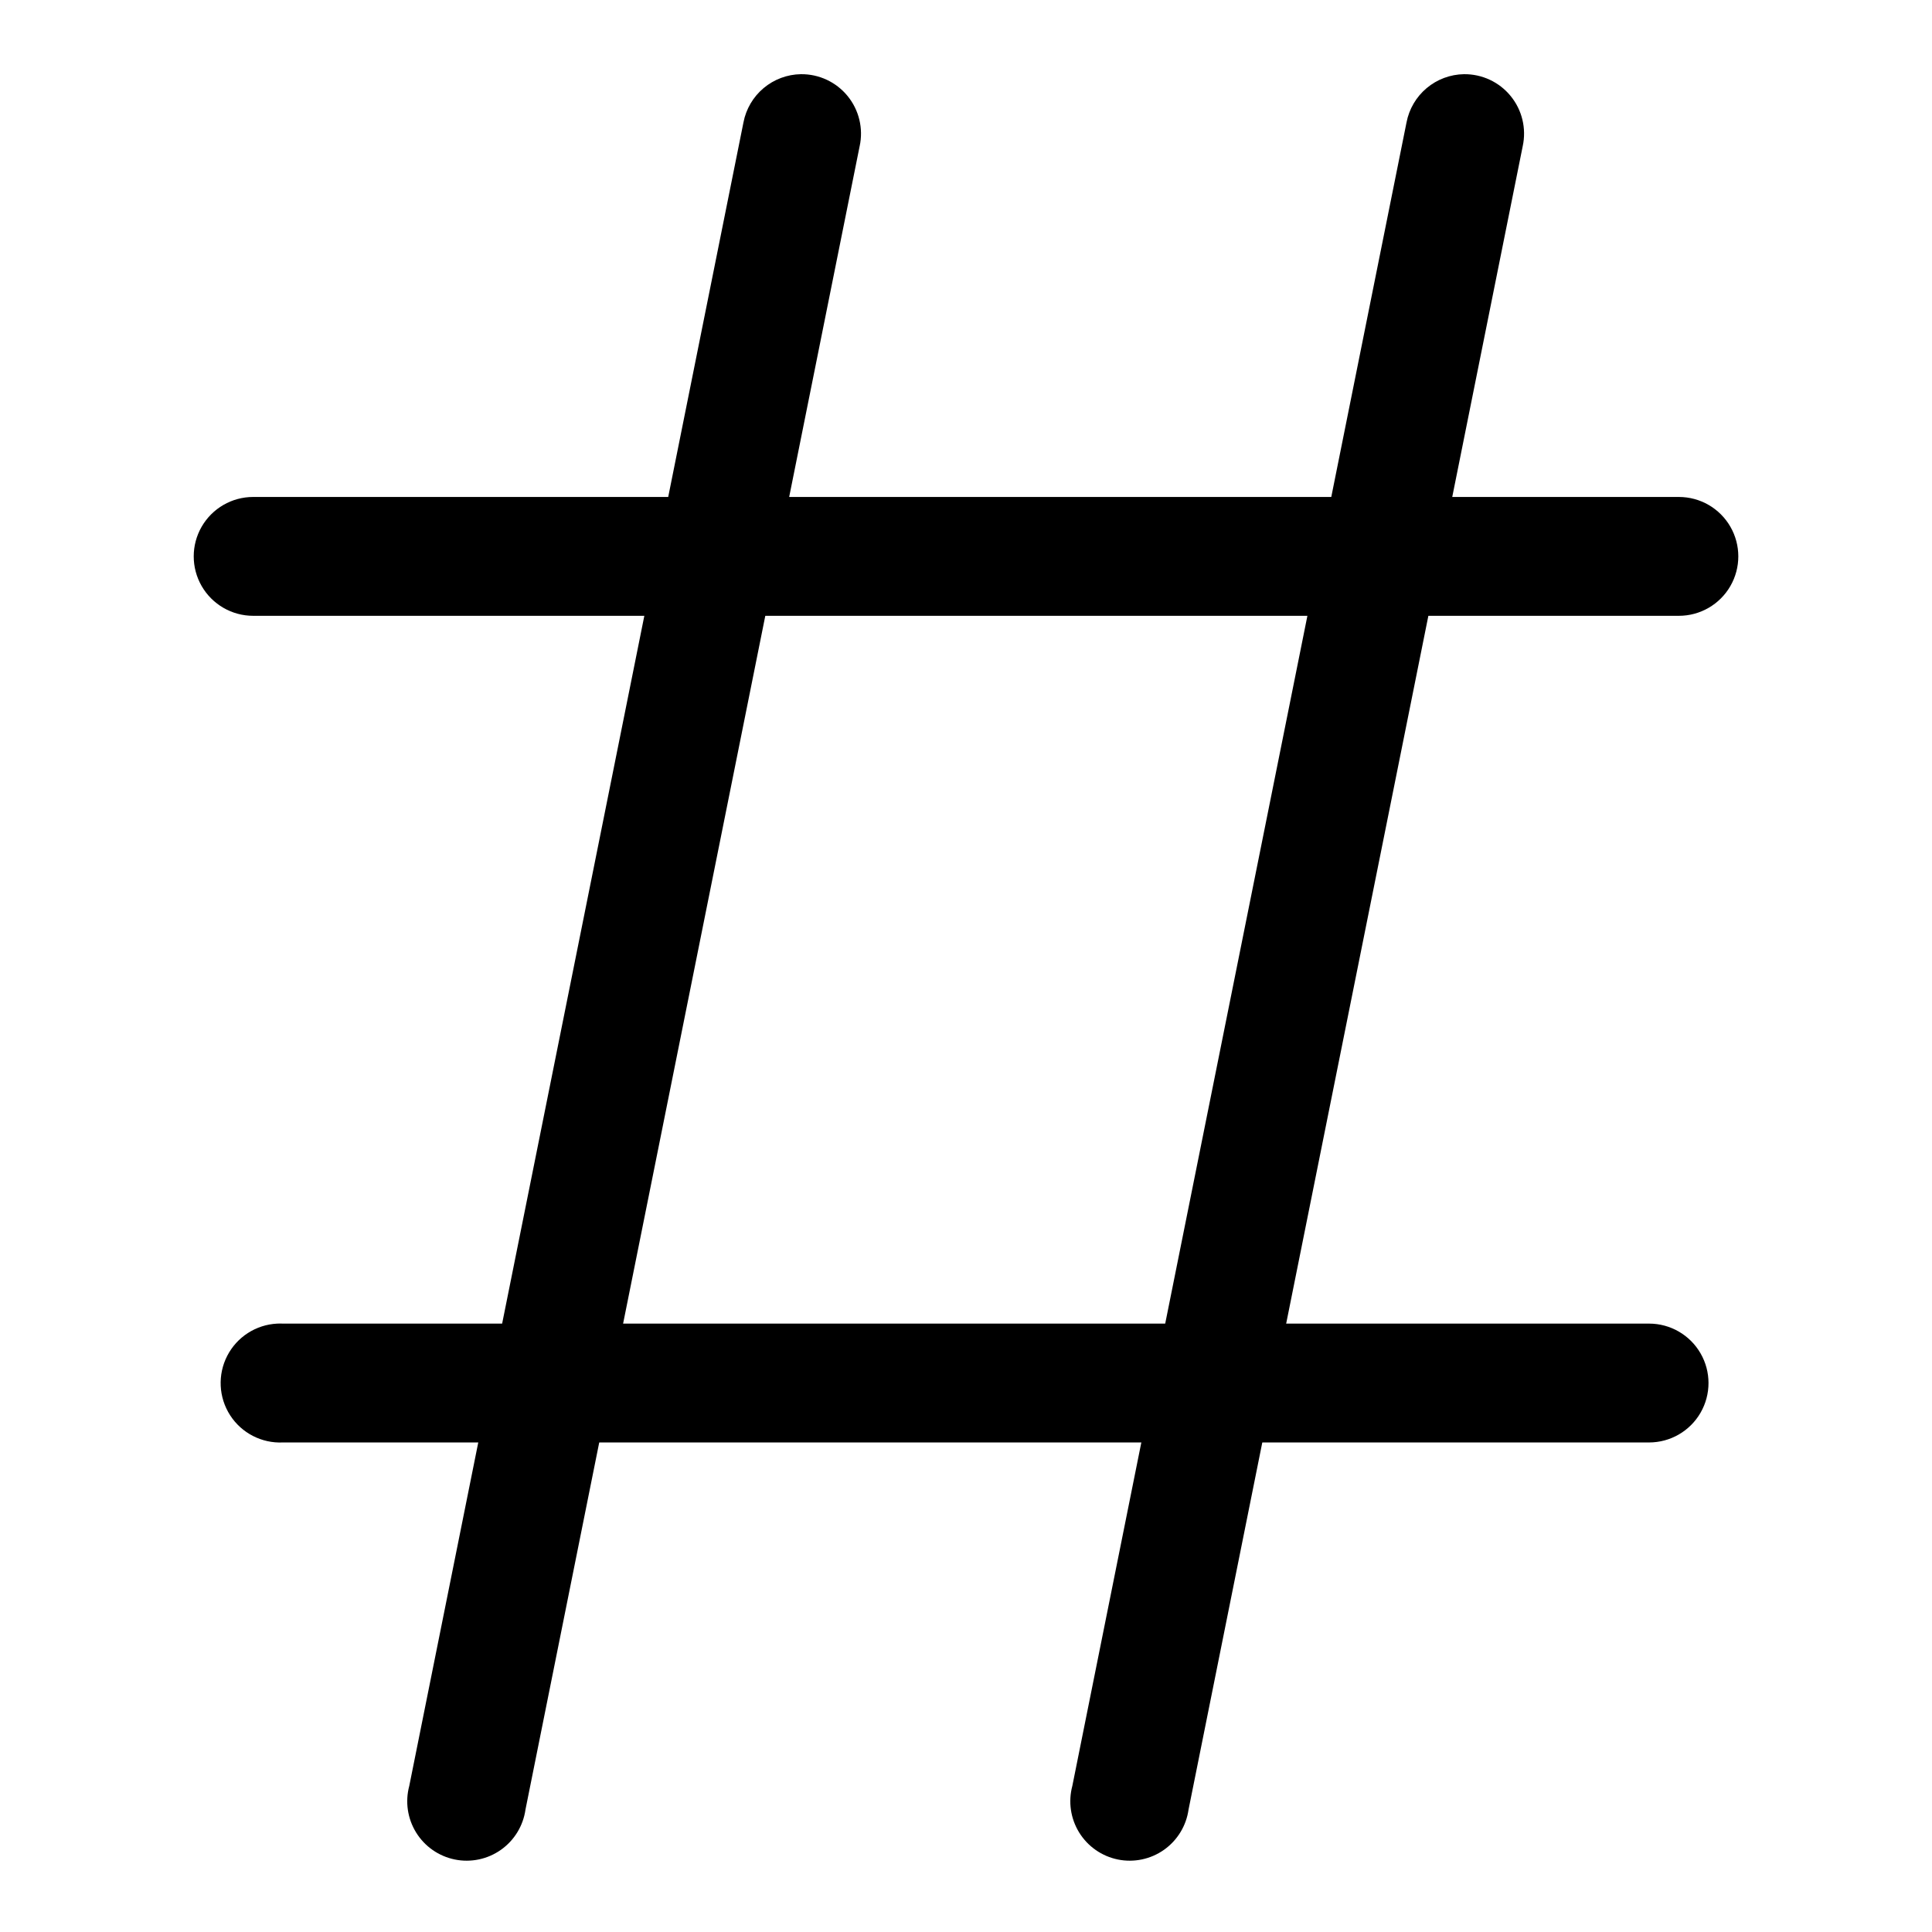 <?xml version="1.0" encoding="UTF-8"?>
<!-- Uploaded to: ICON Repo, www.svgrepo.com, Generator: ICON Repo Mixer Tools -->
<svg fill="#000000" width="800px" height="800px" version="1.1" viewBox="144 144 512 512" xmlns="http://www.w3.org/2000/svg">
 <g>
  <path d="m356.25 163.66c-3.621 0.055-7.113 1.359-9.887 3.688s-4.66 5.543-5.34 9.098l-88.559 440.82v0.004c-1.129 4.195-0.473 8.668 1.812 12.363 2.281 3.695 5.992 6.285 10.25 7.152 4.254 0.867 8.68-0.062 12.23-2.57 3.547-2.508 5.902-6.367 6.504-10.672l88.559-440.82h0.004c1.008-4.684-0.172-9.57-3.199-13.277-3.031-3.711-7.586-5.84-12.375-5.785z"/>
  <path d="m531.97 163.66c-3.621 0.055-7.113 1.359-9.887 3.688-2.773 2.328-4.66 5.543-5.34 9.098l-88.559 440.82v0.004c-1.129 4.195-0.473 8.668 1.809 12.363 2.285 3.695 5.996 6.285 10.25 7.152 4.258 0.867 8.684-0.062 12.234-2.57 3.547-2.508 5.898-6.367 6.504-10.672l88.559-440.82c1.012-4.684-0.168-9.57-3.199-13.277-3.027-3.711-7.582-5.84-12.371-5.785z"/>
  <path d="m217.48 494.77c-5.625 0.273-10.68 3.523-13.258 8.531-2.578 5.008-2.289 11.008 0.754 15.746 3.047 4.738 8.391 7.488 14.016 7.219h362.03c5.625 0 10.824-3 13.637-7.871 2.816-4.875 2.816-10.879 0-15.75-2.812-4.871-8.012-7.875-13.637-7.875h-362.03c-0.504-0.023-1.008-0.023-1.512 0z"/>
  <path d="m211.09 275.7c-5.625 0-10.824 3-13.641 7.871-2.812 4.875-2.812 10.879 0 15.75 2.816 4.871 8.016 7.875 13.641 7.875h377.83c5.629 0 10.828-3.004 13.641-7.875 2.812-4.871 2.812-10.875 0-15.75-2.812-4.871-8.012-7.871-13.641-7.871z"/>
 </g>
</svg>